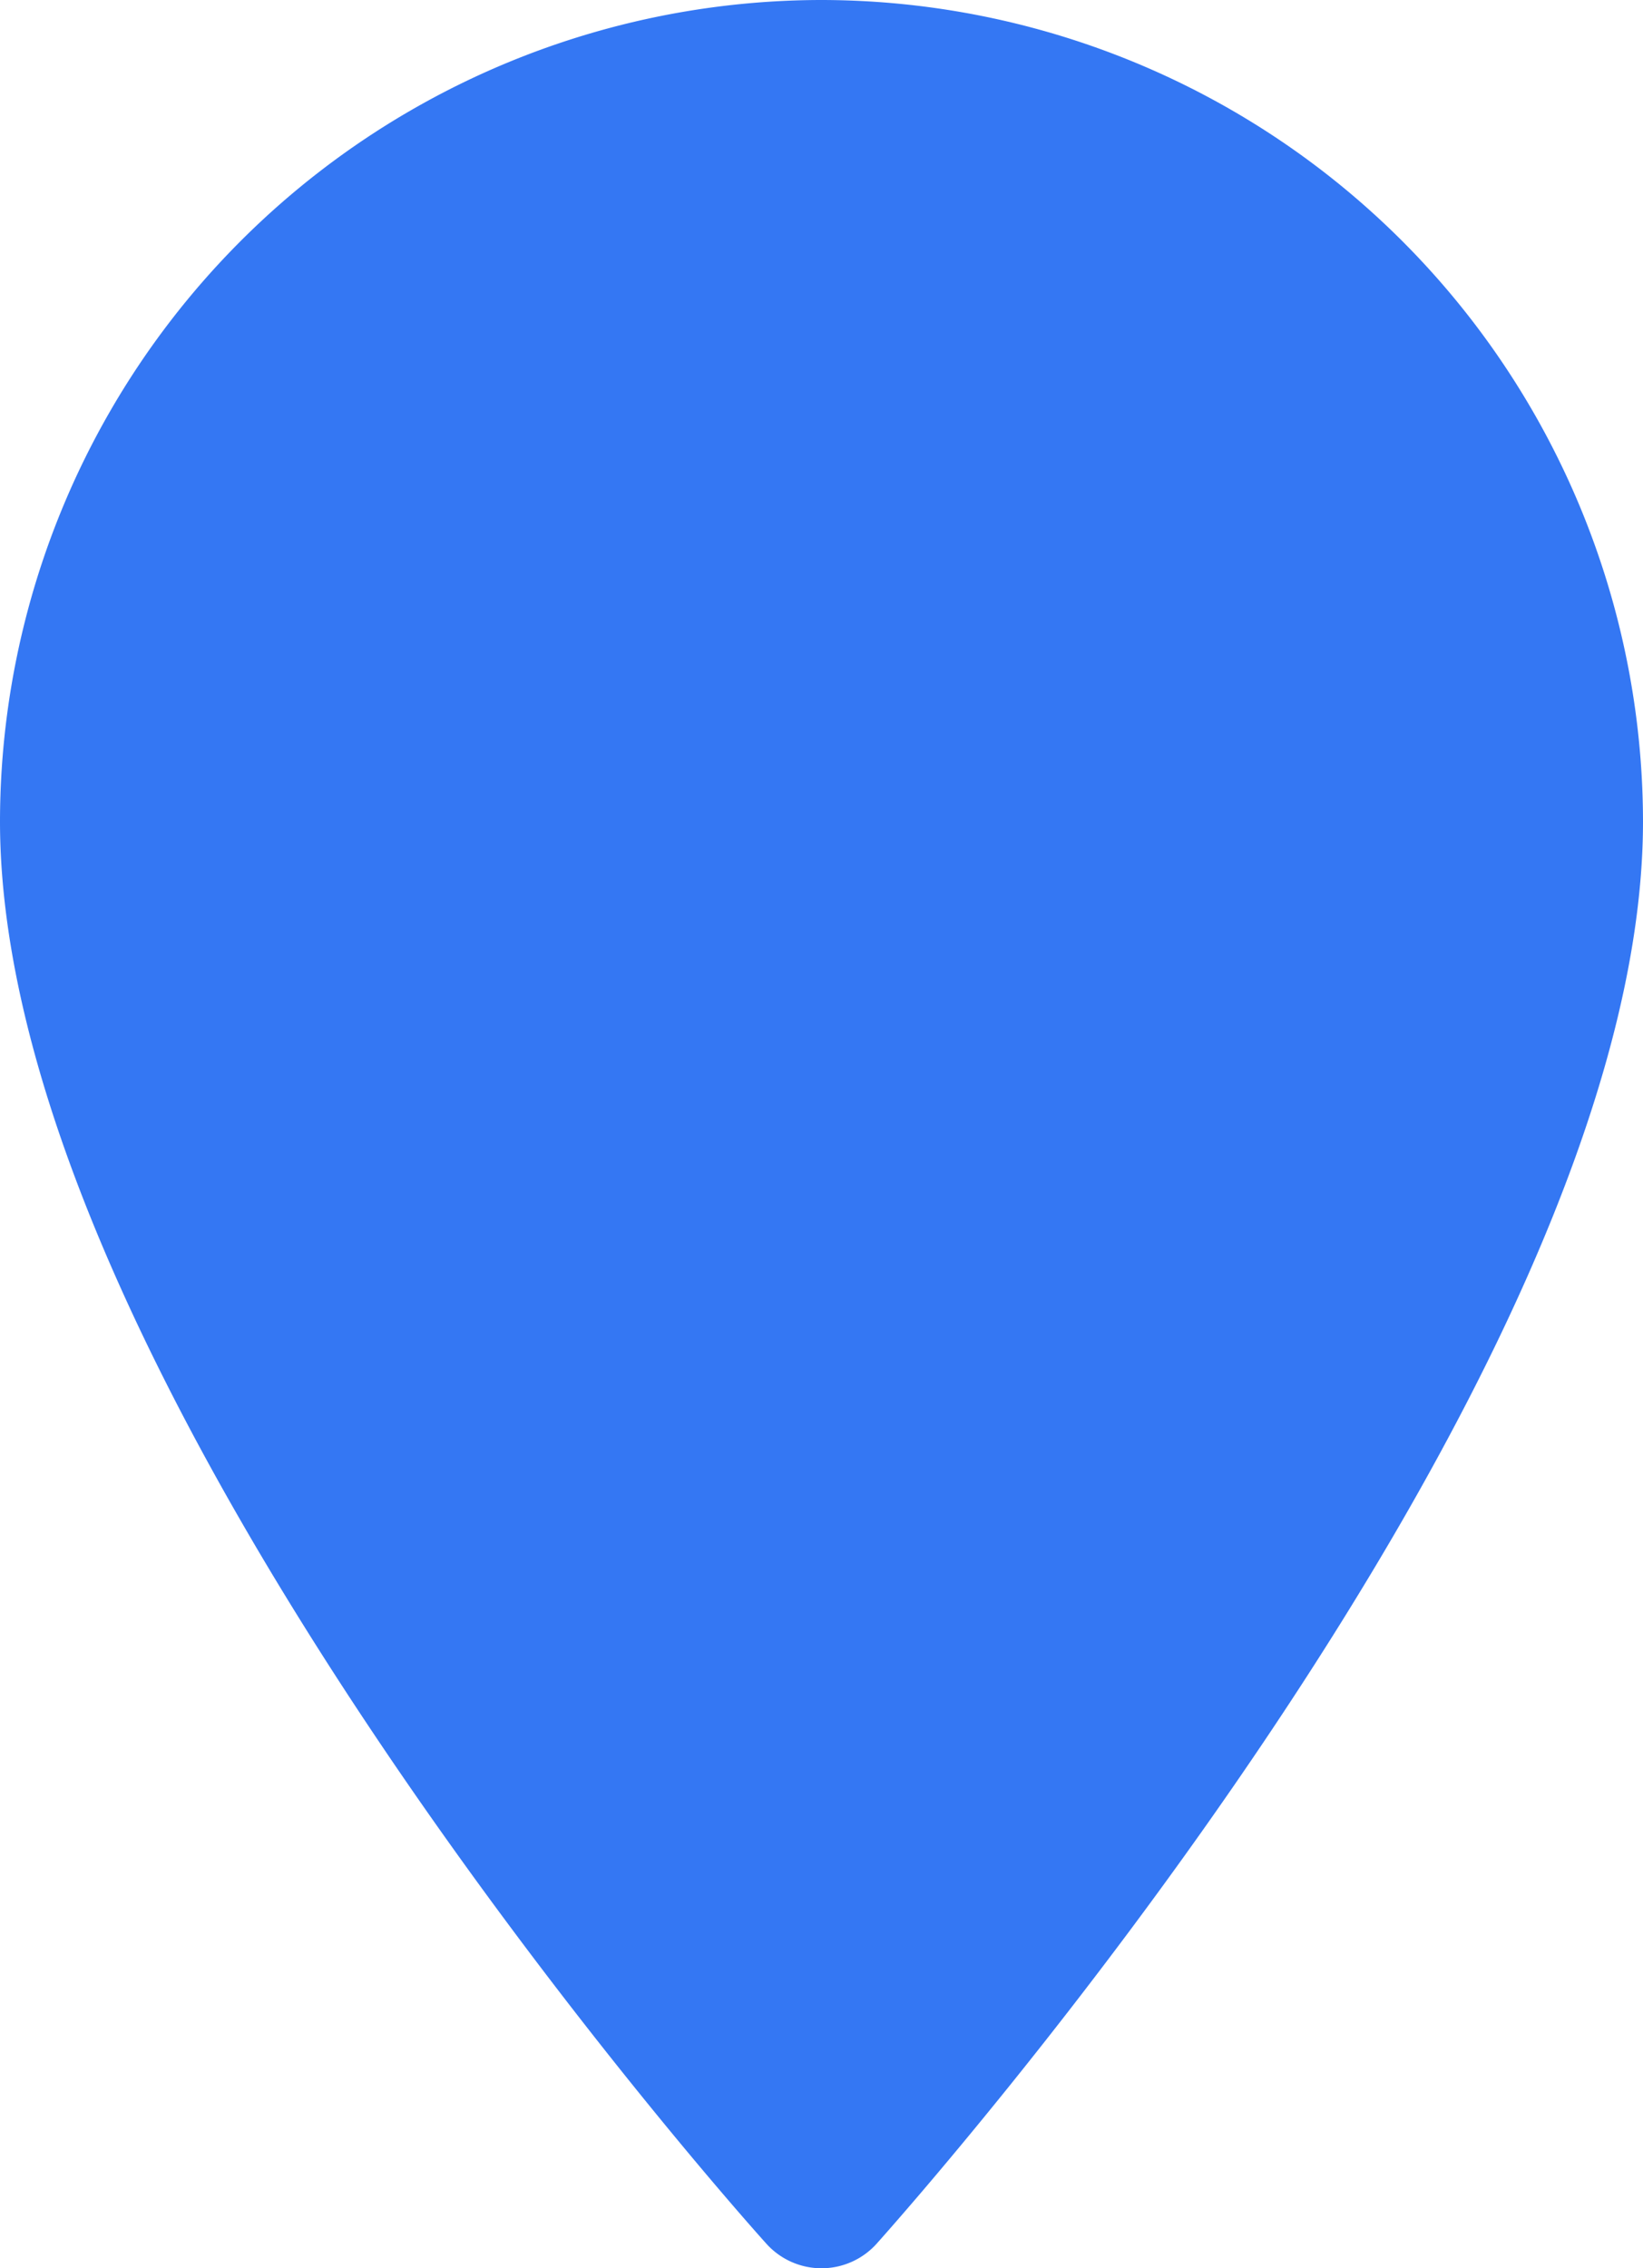 <svg xmlns="http://www.w3.org/2000/svg" viewBox="0 0 73.79 101.87"><defs><style>.cls-1{fill:#3477f3;}</style></defs><g id="Capa_2" data-name="Capa 2"><g id="Capa_1-2" data-name="Capa 1"><path class="cls-1" d="M36.89,0A36.93,36.93,0,0,0,0,36.89C0,62.14,33,99.2,34.42,100.77a3.33,3.33,0,0,0,4.95,0c1.4-1.57,34.42-38.63,34.42-63.88A36.94,36.94,0,0,0,36.89,0Z"/></g></g></svg>